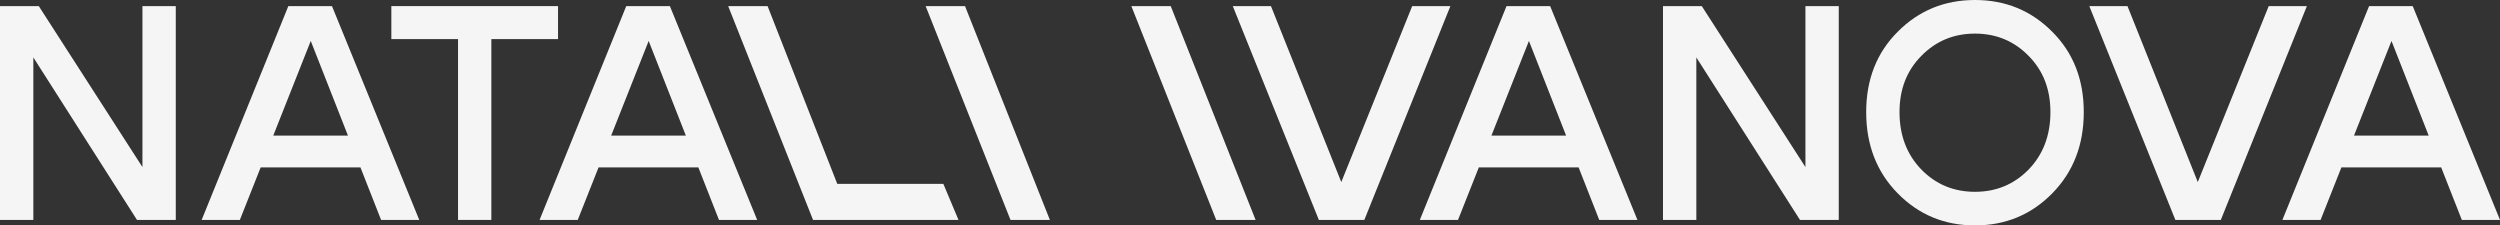 <?xml version="1.0" encoding="UTF-8"?> <svg xmlns="http://www.w3.org/2000/svg" width="122" height="11" viewBox="0 0 122 11" fill="none"><rect x="0" y="0" width="122" height="11" fill="#333333" stroke="none"/><path d="M113.718 6.618H119.634V8.168H113.718V6.618ZM113.245 10.732H111.381L115.611 0.298H117.741L122 10.732H120.137L116.705 1.998L113.245 10.732Z" fill="#F5F5F5"></path><path d="M110.713 0.298H112.576L108.376 10.732H106.158L101.958 0.298H103.821L107.252 8.884L110.713 0.298Z" fill="#F5F5F5"></path><path d="M92.696 5.47C92.696 6.603 93.051 7.537 93.761 8.272C94.471 8.998 95.344 9.36 96.379 9.36C97.414 9.36 98.287 8.998 98.997 8.272C99.707 7.537 100.061 6.603 100.061 5.47C100.061 4.357 99.707 3.443 98.997 2.728C98.287 2.002 97.414 1.64 96.379 1.64C95.344 1.64 94.471 2.002 93.761 2.728C93.051 3.443 92.696 4.357 92.696 5.47ZM91.07 5.47C91.07 3.88 91.582 2.574 92.608 1.55C93.633 0.517 94.89 0 96.379 0C97.868 0 99.125 0.517 100.15 1.55C101.176 2.574 101.688 3.88 101.688 5.47C101.688 7.07 101.176 8.392 100.15 9.435C99.125 10.478 97.868 11 96.379 11C94.89 11 93.633 10.478 92.608 9.435C91.582 8.392 91.07 7.07 91.07 5.47Z" fill="#F5F5F5"></path><path d="M81.154 10.732V0.298H83.047L88.105 8.153V0.298H89.732V10.732H87.839L82.781 2.802V10.732H81.154Z" fill="#F5F5F5"></path><path d="M71.625 6.618H77.54V8.168H71.625V6.618ZM71.151 10.732H69.288L73.518 0.298H75.647L79.907 10.732H78.043L74.612 1.998L71.151 10.732Z" fill="#F5F5F5"></path><path d="M68.915 0.298H70.779L66.579 10.732H64.36L60.16 0.298H62.023L65.455 8.884L68.915 0.298Z" fill="#F5F5F5"></path><path d="M61.273 10.732H59.351L55.21 0.298H57.132L61.273 10.732Z" fill="#F5F5F5"></path><path d="M51.234 10.732H49.312L45.171 0.298H47.093L51.234 10.732Z" fill="#F5F5F5"></path><path d="M40.859 8.973H46.035L46.775 10.732H39.676L35.535 0.298H37.458L40.859 8.973Z" fill="#F5F5F5"></path><path d="M28.668 6.618H34.583V8.168H28.668V6.618ZM28.194 10.732H26.331L30.561 0.298H32.69L36.95 10.732H35.086L31.655 1.998L28.194 10.732Z" fill="#F5F5F5"></path><path d="M27.232 0.298V1.908H23.978V10.732H22.352V1.908H19.098V0.298H27.232Z" fill="#F5F5F5"></path><path d="M12.178 6.618H18.094V8.168H12.178V6.618ZM11.705 10.732H9.841L14.071 0.298H16.201L20.46 10.732H18.597L15.165 1.998L11.705 10.732Z" fill="#F5F5F5"></path><path d="M0 10.732V0.298H1.893L6.951 8.153V0.298H8.578V10.732H6.685L1.627 2.802V10.732H0Z" fill="#F5F5F5"></path></svg> 